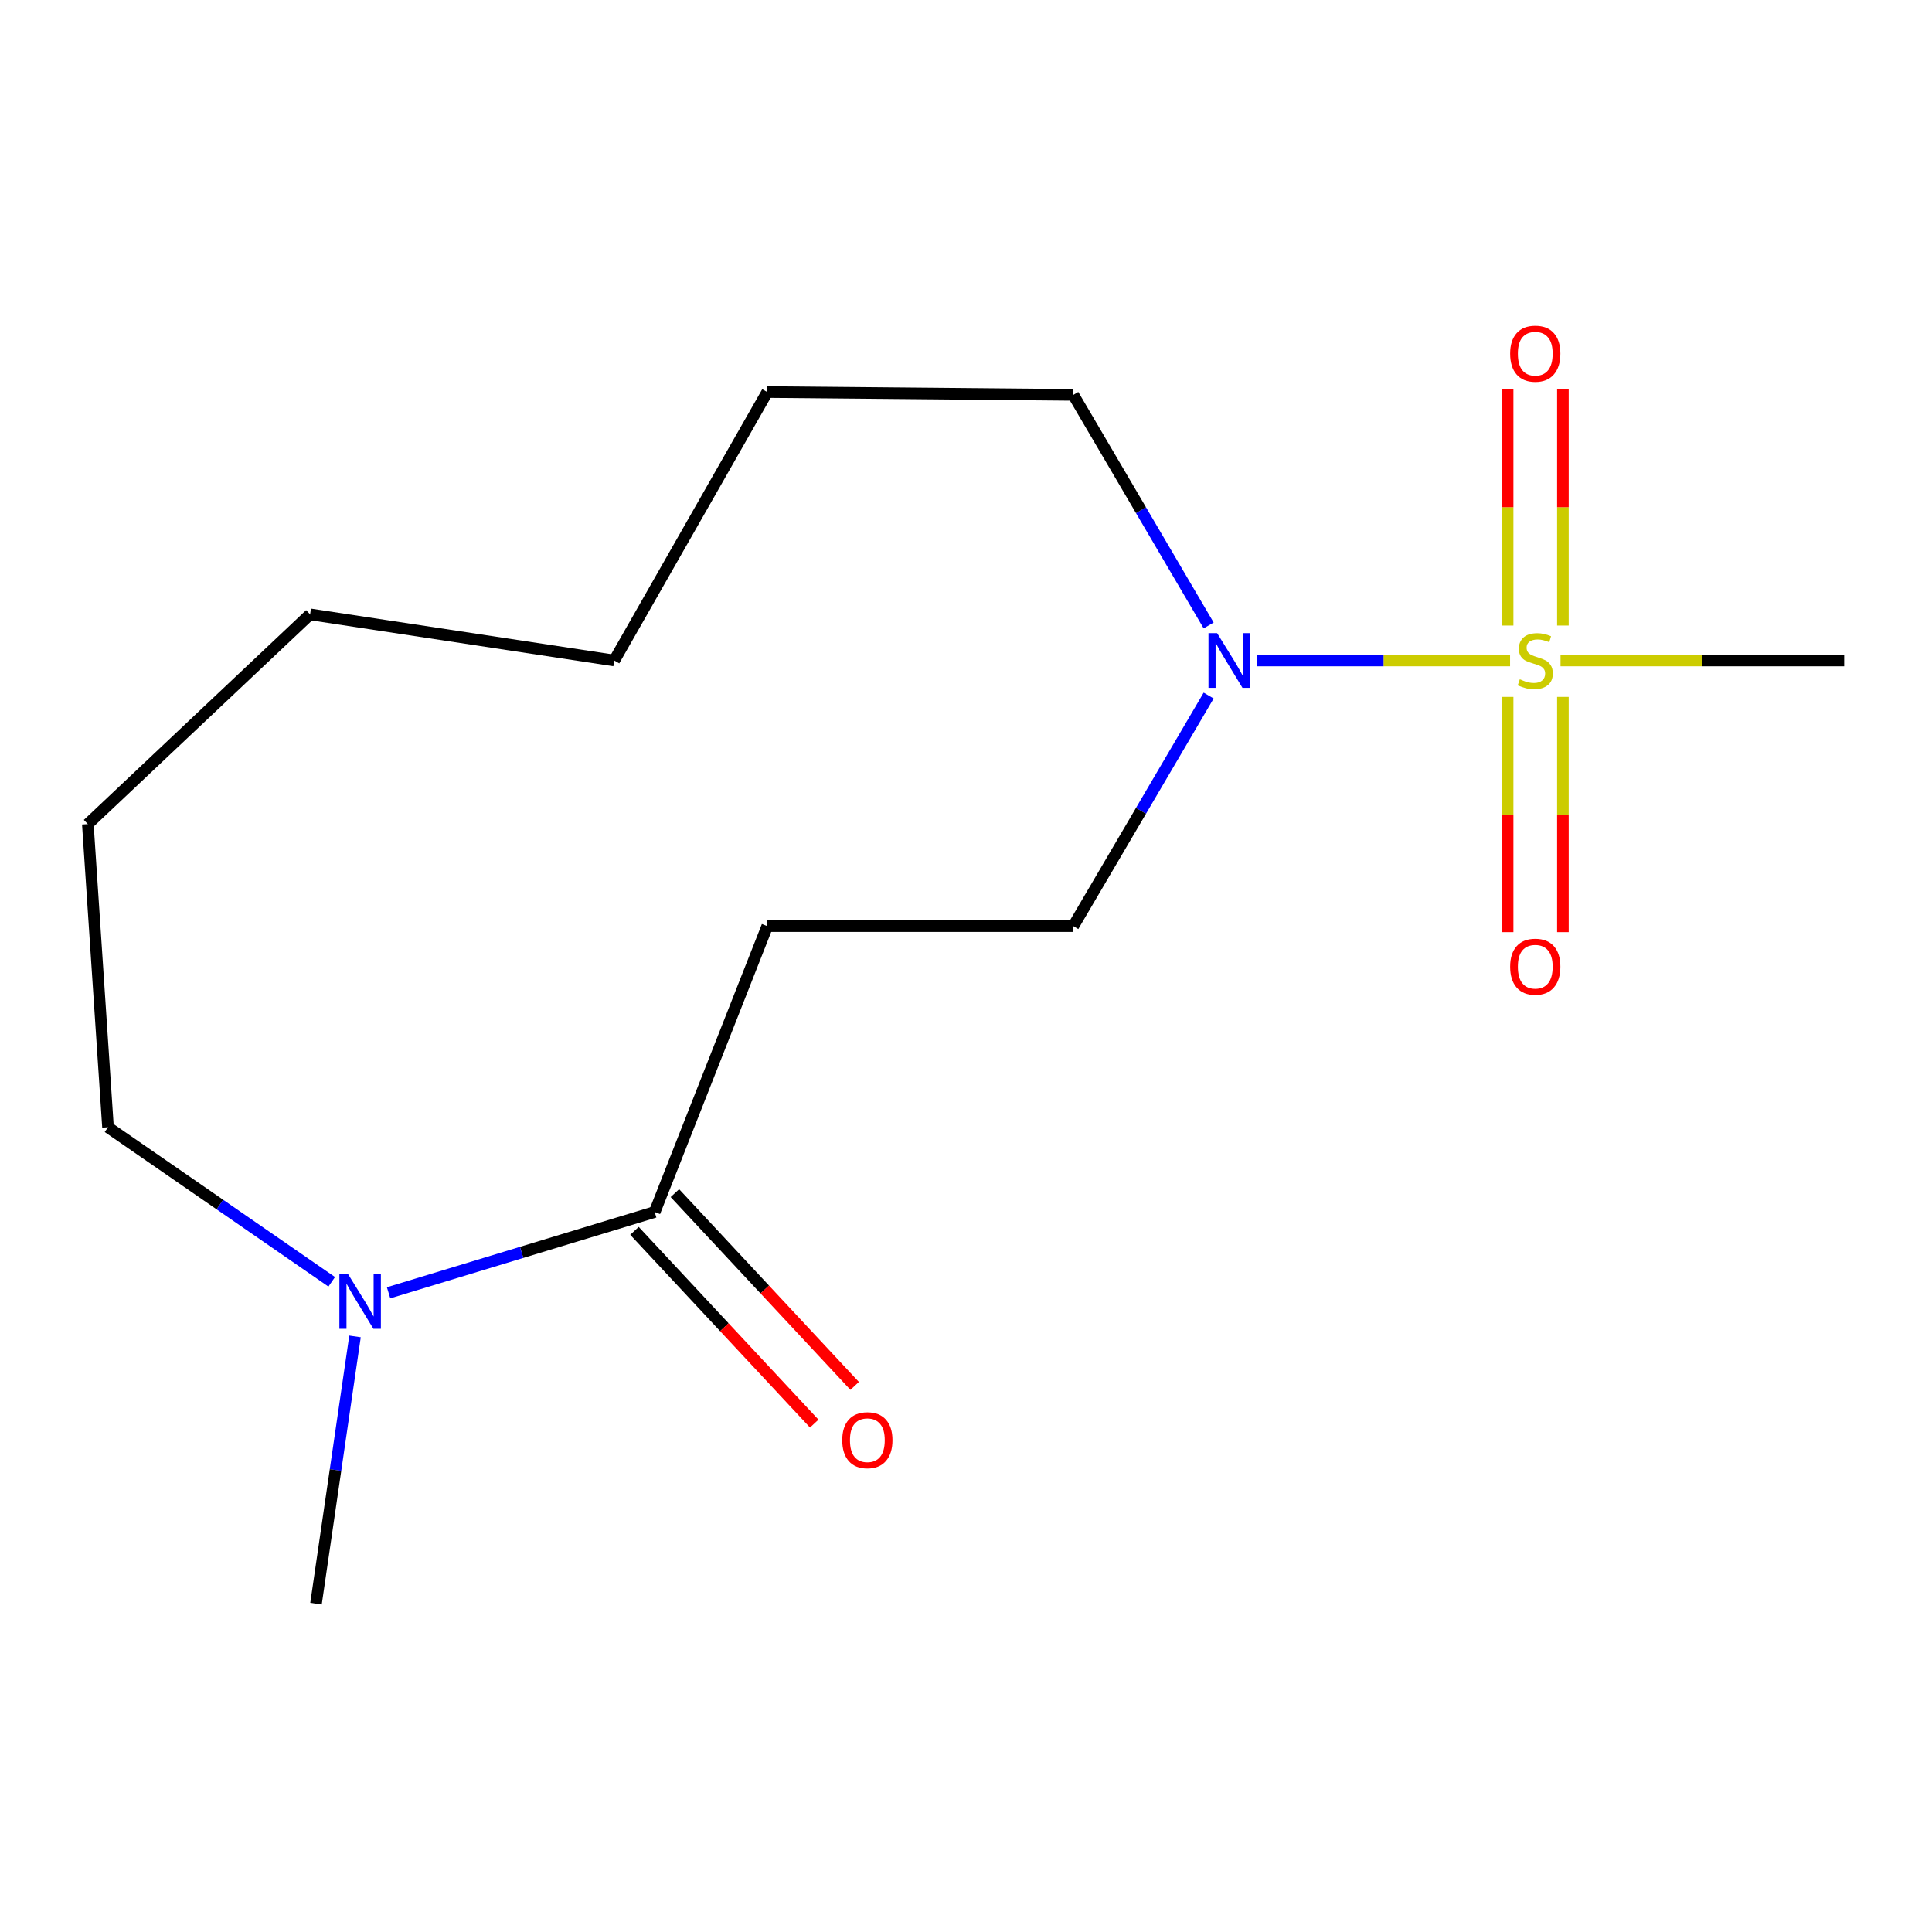 <?xml version='1.0' encoding='iso-8859-1'?>
<svg version='1.1' baseProfile='full'
              xmlns='http://www.w3.org/2000/svg'
                      xmlns:rdkit='http://www.rdkit.org/xml'
                      xmlns:xlink='http://www.w3.org/1999/xlink'
                  xml:space='preserve'
width='1000px' height='1000px' viewBox='0 0 1000 1000'>
<!-- END OF HEADER -->
<rect style='opacity:1.0;fill:#FFFFFF;stroke:none' width='1000' height='1000' x='0' y='0'> </rect>
<path class='bond-0' d='M 781.608,341.874 L 716.113,341.874' style='fill:none;fill-rule:evenodd;stroke:#CCCC00;stroke-width:6px;stroke-linecap:butt;stroke-linejoin:miter;stroke-opacity:1' />
<path class='bond-0' d='M 716.113,341.874 L 650.618,341.874' style='fill:none;fill-rule:evenodd;stroke:#0000FF;stroke-width:6px;stroke-linecap:butt;stroke-linejoin:miter;stroke-opacity:1' />
<path class='bond-4' d='M 808.954,323.782 L 808.954,262.52' style='fill:none;fill-rule:evenodd;stroke:#CCCC00;stroke-width:6px;stroke-linecap:butt;stroke-linejoin:miter;stroke-opacity:1' />
<path class='bond-4' d='M 808.954,262.52 L 808.954,201.258' style='fill:none;fill-rule:evenodd;stroke:#FF0000;stroke-width:6px;stroke-linecap:butt;stroke-linejoin:miter;stroke-opacity:1' />
<path class='bond-4' d='M 780.341,323.782 L 780.341,262.52' style='fill:none;fill-rule:evenodd;stroke:#CCCC00;stroke-width:6px;stroke-linecap:butt;stroke-linejoin:miter;stroke-opacity:1' />
<path class='bond-4' d='M 780.341,262.52 L 780.341,201.258' style='fill:none;fill-rule:evenodd;stroke:#FF0000;stroke-width:6px;stroke-linecap:butt;stroke-linejoin:miter;stroke-opacity:1' />
<path class='bond-5' d='M 780.341,360.715 L 780.341,421.592' style='fill:none;fill-rule:evenodd;stroke:#CCCC00;stroke-width:6px;stroke-linecap:butt;stroke-linejoin:miter;stroke-opacity:1' />
<path class='bond-5' d='M 780.341,421.592 L 780.341,482.469' style='fill:none;fill-rule:evenodd;stroke:#FF0000;stroke-width:6px;stroke-linecap:butt;stroke-linejoin:miter;stroke-opacity:1' />
<path class='bond-5' d='M 808.954,360.715 L 808.954,421.592' style='fill:none;fill-rule:evenodd;stroke:#CCCC00;stroke-width:6px;stroke-linecap:butt;stroke-linejoin:miter;stroke-opacity:1' />
<path class='bond-5' d='M 808.954,421.592 L 808.954,482.469' style='fill:none;fill-rule:evenodd;stroke:#FF0000;stroke-width:6px;stroke-linecap:butt;stroke-linejoin:miter;stroke-opacity:1' />
<path class='bond-8' d='M 807.725,341.874 L 881.135,341.874' style='fill:none;fill-rule:evenodd;stroke:#CCCC00;stroke-width:6px;stroke-linecap:butt;stroke-linejoin:miter;stroke-opacity:1' />
<path class='bond-8' d='M 881.135,341.874 L 954.545,341.874' style='fill:none;fill-rule:evenodd;stroke:#000000;stroke-width:6px;stroke-linecap:butt;stroke-linejoin:miter;stroke-opacity:1' />
<path class='bond-6' d='M 625.593,360.02 L 590.567,419.689' style='fill:none;fill-rule:evenodd;stroke:#0000FF;stroke-width:6px;stroke-linecap:butt;stroke-linejoin:miter;stroke-opacity:1' />
<path class='bond-6' d='M 590.567,419.689 L 555.541,479.359' style='fill:none;fill-rule:evenodd;stroke:#000000;stroke-width:6px;stroke-linecap:butt;stroke-linejoin:miter;stroke-opacity:1' />
<path class='bond-9' d='M 625.593,323.729 L 590.567,264.06' style='fill:none;fill-rule:evenodd;stroke:#0000FF;stroke-width:6px;stroke-linecap:butt;stroke-linejoin:miter;stroke-opacity:1' />
<path class='bond-9' d='M 590.567,264.06 L 555.541,204.39' style='fill:none;fill-rule:evenodd;stroke:#000000;stroke-width:6px;stroke-linecap:butt;stroke-linejoin:miter;stroke-opacity:1' />
<path class='bond-1' d='M 338.862,627.319 L 397.137,479.359' style='fill:none;fill-rule:evenodd;stroke:#000000;stroke-width:6px;stroke-linecap:butt;stroke-linejoin:miter;stroke-opacity:1' />
<path class='bond-2' d='M 338.862,627.319 L 269.995,648.235' style='fill:none;fill-rule:evenodd;stroke:#000000;stroke-width:6px;stroke-linecap:butt;stroke-linejoin:miter;stroke-opacity:1' />
<path class='bond-2' d='M 269.995,648.235 L 201.128,669.152' style='fill:none;fill-rule:evenodd;stroke:#0000FF;stroke-width:6px;stroke-linecap:butt;stroke-linejoin:miter;stroke-opacity:1' />
<path class='bond-7' d='M 328.4,637.076 L 374.922,686.964' style='fill:none;fill-rule:evenodd;stroke:#000000;stroke-width:6px;stroke-linecap:butt;stroke-linejoin:miter;stroke-opacity:1' />
<path class='bond-7' d='M 374.922,686.964 L 421.444,736.851' style='fill:none;fill-rule:evenodd;stroke:#FF0000;stroke-width:6px;stroke-linecap:butt;stroke-linejoin:miter;stroke-opacity:1' />
<path class='bond-7' d='M 349.325,617.561 L 395.848,667.449' style='fill:none;fill-rule:evenodd;stroke:#000000;stroke-width:6px;stroke-linecap:butt;stroke-linejoin:miter;stroke-opacity:1' />
<path class='bond-7' d='M 395.848,667.449 L 442.37,717.337' style='fill:none;fill-rule:evenodd;stroke:#FF0000;stroke-width:6px;stroke-linecap:butt;stroke-linejoin:miter;stroke-opacity:1' />
<path class='bond-10' d='M 183.759,691.735 L 173.66,760.888' style='fill:none;fill-rule:evenodd;stroke:#0000FF;stroke-width:6px;stroke-linecap:butt;stroke-linejoin:miter;stroke-opacity:1' />
<path class='bond-10' d='M 173.66,760.888 L 163.562,830.04' style='fill:none;fill-rule:evenodd;stroke:#000000;stroke-width:6px;stroke-linecap:butt;stroke-linejoin:miter;stroke-opacity:1' />
<path class='bond-11' d='M 171.699,663.464 L 113.798,623.463' style='fill:none;fill-rule:evenodd;stroke:#0000FF;stroke-width:6px;stroke-linecap:butt;stroke-linejoin:miter;stroke-opacity:1' />
<path class='bond-11' d='M 113.798,623.463 L 55.898,583.462' style='fill:none;fill-rule:evenodd;stroke:#000000;stroke-width:6px;stroke-linecap:butt;stroke-linejoin:miter;stroke-opacity:1' />
<path class='bond-3' d='M 397.137,479.359 L 555.541,479.359' style='fill:none;fill-rule:evenodd;stroke:#000000;stroke-width:6px;stroke-linecap:butt;stroke-linejoin:miter;stroke-opacity:1' />
<path class='bond-12' d='M 555.541,204.39 L 397.137,202.928' style='fill:none;fill-rule:evenodd;stroke:#000000;stroke-width:6px;stroke-linecap:butt;stroke-linejoin:miter;stroke-opacity:1' />
<path class='bond-16' d='M 55.898,583.462 L 45.455,426.552' style='fill:none;fill-rule:evenodd;stroke:#000000;stroke-width:6px;stroke-linecap:butt;stroke-linejoin:miter;stroke-opacity:1' />
<path class='bond-15' d='M 397.137,202.928 L 317.927,341.874' style='fill:none;fill-rule:evenodd;stroke:#000000;stroke-width:6px;stroke-linecap:butt;stroke-linejoin:miter;stroke-opacity:1' />
<path class='bond-13' d='M 45.455,426.552 L 160.51,317.983' style='fill:none;fill-rule:evenodd;stroke:#000000;stroke-width:6px;stroke-linecap:butt;stroke-linejoin:miter;stroke-opacity:1' />
<path class='bond-14' d='M 160.51,317.983 L 317.927,341.874' style='fill:none;fill-rule:evenodd;stroke:#000000;stroke-width:6px;stroke-linecap:butt;stroke-linejoin:miter;stroke-opacity:1' />
<path  class='atom-0' d='M 786.648 351.594
Q 786.968 351.714, 788.288 352.274
Q 789.608 352.834, 791.048 353.194
Q 792.528 353.514, 793.968 353.514
Q 796.648 353.514, 798.208 352.234
Q 799.768 350.914, 799.768 348.634
Q 799.768 347.074, 798.968 346.114
Q 798.208 345.154, 797.008 344.634
Q 795.808 344.114, 793.808 343.514
Q 791.288 342.754, 789.768 342.034
Q 788.288 341.314, 787.208 339.794
Q 786.168 338.274, 786.168 335.714
Q 786.168 332.154, 788.568 329.954
Q 791.008 327.754, 795.808 327.754
Q 799.088 327.754, 802.808 329.314
L 801.888 332.394
Q 798.488 330.994, 795.928 330.994
Q 793.168 330.994, 791.648 332.154
Q 790.128 333.274, 790.168 335.234
Q 790.168 336.754, 790.928 337.674
Q 791.728 338.594, 792.848 339.114
Q 794.008 339.634, 795.928 340.234
Q 798.488 341.034, 800.008 341.834
Q 801.528 342.634, 802.608 344.274
Q 803.728 345.874, 803.728 348.634
Q 803.728 352.554, 801.088 354.674
Q 798.488 356.754, 794.128 356.754
Q 791.608 356.754, 789.688 356.194
Q 787.808 355.674, 785.568 354.754
L 786.648 351.594
' fill='#CCCC00'/>
<path  class='atom-1' d='M 629.984 327.714
L 639.264 342.714
Q 640.184 344.194, 641.664 346.874
Q 643.144 349.554, 643.224 349.714
L 643.224 327.714
L 646.984 327.714
L 646.984 356.034
L 643.104 356.034
L 633.144 339.634
Q 631.984 337.714, 630.744 335.514
Q 629.544 333.314, 629.184 332.634
L 629.184 356.034
L 625.504 356.034
L 625.504 327.714
L 629.984 327.714
' fill='#0000FF'/>
<path  class='atom-3' d='M 180.144 659.463
L 189.424 674.463
Q 190.344 675.943, 191.824 678.623
Q 193.304 681.303, 193.384 681.463
L 193.384 659.463
L 197.144 659.463
L 197.144 687.783
L 193.264 687.783
L 183.304 671.383
Q 182.144 669.463, 180.904 667.263
Q 179.704 665.063, 179.344 664.383
L 179.344 687.783
L 175.664 687.783
L 175.664 659.463
L 180.144 659.463
' fill='#0000FF'/>
<path  class='atom-5' d='M 781.648 183.058
Q 781.648 176.258, 785.008 172.458
Q 788.368 168.658, 794.648 168.658
Q 800.928 168.658, 804.288 172.458
Q 807.648 176.258, 807.648 183.058
Q 807.648 189.938, 804.248 193.858
Q 800.848 197.738, 794.648 197.738
Q 788.408 197.738, 785.008 193.858
Q 781.648 189.978, 781.648 183.058
M 794.648 194.538
Q 798.968 194.538, 801.288 191.658
Q 803.648 188.738, 803.648 183.058
Q 803.648 177.498, 801.288 174.698
Q 798.968 171.858, 794.648 171.858
Q 790.328 171.858, 787.968 174.658
Q 785.648 177.458, 785.648 183.058
Q 785.648 188.778, 787.968 191.658
Q 790.328 194.538, 794.648 194.538
' fill='#FF0000'/>
<path  class='atom-6' d='M 781.648 500.358
Q 781.648 493.558, 785.008 489.758
Q 788.368 485.958, 794.648 485.958
Q 800.928 485.958, 804.288 489.758
Q 807.648 493.558, 807.648 500.358
Q 807.648 507.238, 804.248 511.158
Q 800.848 515.038, 794.648 515.038
Q 788.408 515.038, 785.008 511.158
Q 781.648 507.278, 781.648 500.358
M 794.648 511.838
Q 798.968 511.838, 801.288 508.958
Q 803.648 506.038, 803.648 500.358
Q 803.648 494.798, 801.288 491.998
Q 798.968 489.158, 794.648 489.158
Q 790.328 489.158, 787.968 491.958
Q 785.648 494.758, 785.648 500.358
Q 785.648 506.078, 787.968 508.958
Q 790.328 511.838, 794.648 511.838
' fill='#FF0000'/>
<path  class='atom-8' d='M 435.942 745.442
Q 435.942 738.642, 439.302 734.842
Q 442.662 731.042, 448.942 731.042
Q 455.222 731.042, 458.582 734.842
Q 461.942 738.642, 461.942 745.442
Q 461.942 752.322, 458.542 756.242
Q 455.142 760.122, 448.942 760.122
Q 442.702 760.122, 439.302 756.242
Q 435.942 752.362, 435.942 745.442
M 448.942 756.922
Q 453.262 756.922, 455.582 754.042
Q 457.942 751.122, 457.942 745.442
Q 457.942 739.882, 455.582 737.082
Q 453.262 734.242, 448.942 734.242
Q 444.622 734.242, 442.262 737.042
Q 439.942 739.842, 439.942 745.442
Q 439.942 751.162, 442.262 754.042
Q 444.622 756.922, 448.942 756.922
' fill='#FF0000'/>
</svg>

